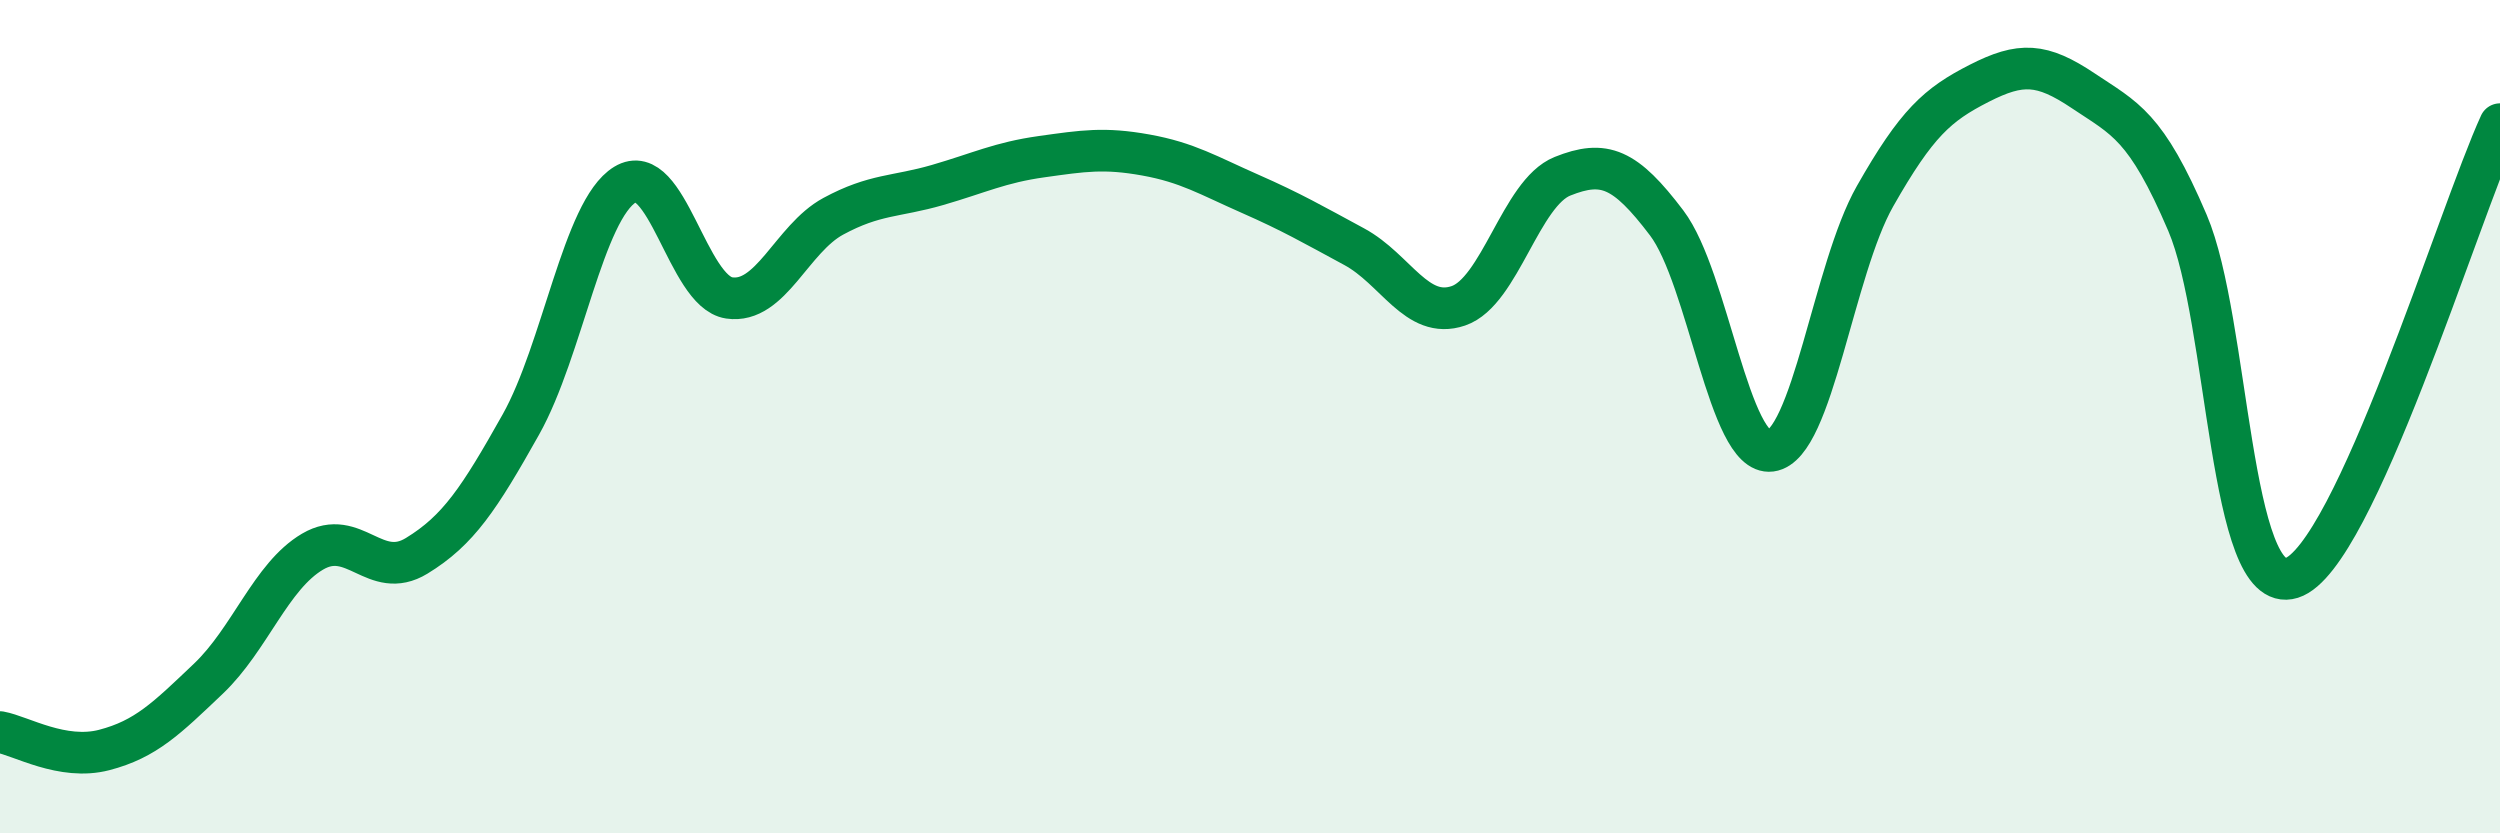 
    <svg width="60" height="20" viewBox="0 0 60 20" xmlns="http://www.w3.org/2000/svg">
      <path
        d="M 0,17.57 C 0.5,17.66 1.5,18.26 2.5,18 C 3.5,17.74 4,17.24 5,16.29 C 6,15.34 6.5,13.83 7.5,13.24 C 8.5,12.65 9,13.95 10,13.34 C 11,12.73 11.5,11.97 12.5,10.19 C 13.5,8.41 14,5.04 15,4.43 C 16,3.82 16.5,7 17.5,7.15 C 18.5,7.3 19,5.73 20,5.19 C 21,4.65 21.5,4.73 22.5,4.44 C 23.5,4.15 24,3.9 25,3.76 C 26,3.62 26.5,3.54 27.5,3.72 C 28.5,3.9 29,4.21 30,4.65 C 31,5.09 31.5,5.38 32.5,5.92 C 33.5,6.46 34,7.68 35,7.34 C 36,7 36.5,4.63 37.5,4.23 C 38.5,3.83 39,4.03 40,5.35 C 41,6.67 41.5,10.95 42.5,10.82 C 43.5,10.69 44,6.47 45,4.71 C 46,2.95 46.5,2.51 47.5,2 C 48.5,1.49 49,1.51 50,2.18 C 51,2.85 51.5,3.01 52.5,5.35 C 53.5,7.69 53.5,14.34 55,13.87 C 56.5,13.4 59,5.16 60,2.98L60 20L0 20Z"
        fill="#008740"
        opacity="0.1"
        stroke-linecap="round"
        stroke-linejoin="round"
      />
      <path
        d="M 0,17.57 C 0.5,17.66 1.5,18.26 2.5,18 C 3.5,17.74 4,17.24 5,16.29 C 6,15.34 6.5,13.83 7.5,13.24 C 8.5,12.65 9,13.95 10,13.34 C 11,12.73 11.5,11.97 12.5,10.19 C 13.5,8.41 14,5.04 15,4.43 C 16,3.82 16.5,7 17.5,7.15 C 18.5,7.3 19,5.73 20,5.19 C 21,4.65 21.5,4.73 22.5,4.44 C 23.5,4.15 24,3.9 25,3.76 C 26,3.62 26.5,3.54 27.5,3.72 C 28.5,3.9 29,4.21 30,4.65 C 31,5.09 31.5,5.38 32.5,5.92 C 33.5,6.46 34,7.68 35,7.34 C 36,7 36.5,4.63 37.5,4.23 C 38.5,3.83 39,4.03 40,5.35 C 41,6.67 41.5,10.95 42.5,10.82 C 43.5,10.69 44,6.47 45,4.71 C 46,2.95 46.5,2.51 47.5,2 C 48.5,1.49 49,1.51 50,2.18 C 51,2.85 51.5,3.01 52.5,5.35 C 53.5,7.69 53.5,14.34 55,13.87 C 56.5,13.4 59,5.16 60,2.98"
        stroke="#008740"
        stroke-width="1"
        fill="none"
        stroke-linecap="round"
        stroke-linejoin="round"
      />
    </svg>
  